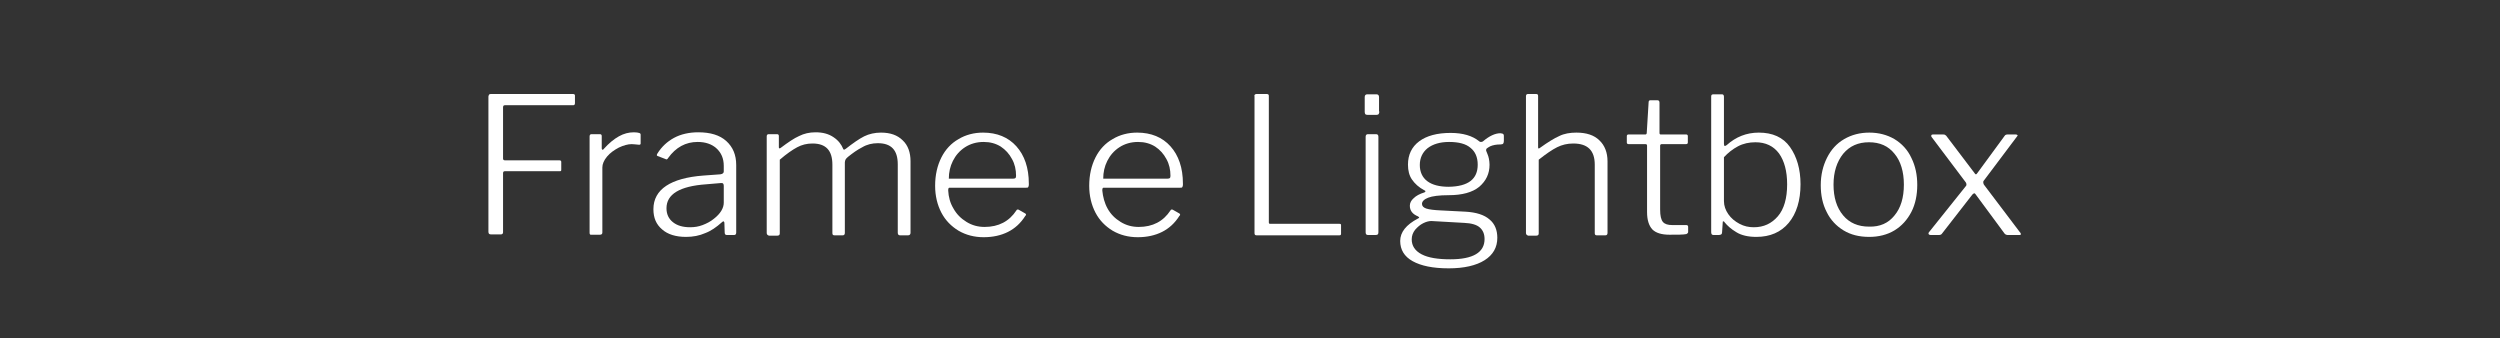 <?xml version="1.0" encoding="utf-8"?>
<!-- Generator: Adobe Illustrator 26.2.0, SVG Export Plug-In . SVG Version: 6.00 Build 0)  -->
<svg version="1.1" id="Livello_1" xmlns="http://www.w3.org/2000/svg" xmlns:xlink="http://www.w3.org/1999/xlink" x="0px" y="0px"
	 viewBox="0 0 803.1 108.7" style="enable-background:new 0 0 803.1 108.7;" xml:space="preserve">
<rect x="0" y="0" width="803.1" height="108.7" fill="#333333" stroke="none"/>
<style type="text/css">
	.st0{enable-background:new    ;}
	.st1{fill:#FFFFFF;}
</style>
<g class="st0">
	<path class="st1" d="M157.1,30.4c0.1-0.1,0.3-0.2,0.5-0.2h26.5c0.4,0,0.6,0.2,0.6,0.5v2.5c0,0.2-0.1,0.4-0.2,0.5
		c-0.1,0.1-0.3,0.1-0.5,0.1h-21.6c-0.3,0-0.5,0-0.6,0.1c-0.1,0.1-0.2,0.3-0.2,0.5V51c0,0.2,0.1,0.3,0.2,0.4c0.1,0.1,0.3,0.1,0.5,0.1
		h17.4c0.4,0,0.6,0.2,0.6,0.5v2.5c0,0.2,0,0.3-0.1,0.4c-0.1,0.1-0.2,0.1-0.5,0.1h-17.4c-0.2,0-0.4,0-0.5,0.1
		c-0.1,0.1-0.2,0.2-0.2,0.5v19c0,0.4-0.2,0.7-0.7,0.7h-3.2c-0.3,0-0.5-0.1-0.6-0.2c-0.1-0.1-0.2-0.3-0.2-0.6V31
		C157,30.7,157,30.5,157.1,30.4z"/>
	<path class="st1" d="M189.4,74.8V43.8c0-0.4,0.2-0.7,0.6-0.7h2.7c0.4,0,0.6,0.2,0.6,0.6v4c0,0.2,0.1,0.3,0.2,0.4
		c0.1,0,0.3,0,0.4-0.2c1.7-1.9,3.3-3.2,4.9-4.1c1.6-0.9,3.2-1.3,4.8-1.3c0.8,0,1.4,0.1,1.7,0.2c0.4,0.1,0.5,0.3,0.5,0.6v2.8
		c0,0.3-0.2,0.4-0.5,0.4c-1.1-0.1-1.9-0.2-2.4-0.2c-1.2,0-2.6,0.4-4.1,1.1c-1.5,0.8-2.8,1.7-3.8,2.9c-1,1.2-1.5,2.4-1.5,3.5v20.9
		c0,0.5-0.3,0.7-0.8,0.7h-2.6C189.6,75.5,189.4,75.3,189.4,74.8z"/>
	<path class="st1" d="M226.5,74.9c-1.8,0.8-3.9,1.2-6.1,1.2c-3.3,0-5.9-0.8-7.7-2.4c-1.9-1.6-2.8-3.7-2.8-6.5c0-3.2,1.4-5.7,4.1-7.5
		c2.7-1.8,6.7-2.9,11.9-3.3l5.5-0.4c0.7-0.1,1.1-0.4,1.1-0.9v-1.8c0-2.4-0.8-4.2-2.3-5.6c-1.5-1.4-3.6-2.1-6.1-2.1
		c-3.8,0-7,1.7-9.5,5.2c-0.1,0.2-0.2,0.3-0.4,0.4c-0.1,0-0.3,0-0.4-0.1l-2.6-1c-0.2-0.1-0.2-0.2-0.2-0.3c0-0.2,0.1-0.3,0.2-0.5
		c1.3-2.1,3.1-3.8,5.3-5c2.2-1.2,4.9-1.8,7.8-1.8c3.9,0,6.9,0.9,9,2.8c2.1,1.9,3.2,4.4,3.2,7.7v21.7c0,0.5-0.2,0.8-0.7,0.8h-2.3
		c-0.5,0-0.7-0.3-0.7-0.8l-0.1-3.2c-0.1-0.3-0.2-0.4-0.3-0.4s-0.3,0.1-0.5,0.3C230.1,73,228.4,74.2,226.5,74.9z M231.6,58.8
		l-4.7,0.4c-8.6,0.6-12.8,3.2-12.8,7.7c0,1.9,0.7,3.4,2.1,4.5s3.2,1.6,5.5,1.6c1.4,0,2.7-0.2,4-0.7c1.3-0.5,2.5-1.1,3.6-2
		c2.2-1.7,3.2-3.5,3.2-5.2v-5.4C232.5,59,232.2,58.7,231.6,58.8z"/>
	<path class="st1" d="M246.3,74.8V43.8c0-0.4,0.2-0.7,0.6-0.7h2.7c0.4,0,0.6,0.2,0.6,0.6v3.6c0,0.4,0.2,0.5,0.6,0.2
		c2.4-1.8,4.3-3.1,5.9-3.8c1.6-0.8,3.3-1.2,5.3-1.2c2.3,0,4.2,0.5,5.8,1.6c1.5,1,2.5,2.3,3.1,3.8c0.1,0.1,0.2,0.2,0.2,0.2
		c0.1,0,0.3-0.1,0.6-0.3c2.3-1.8,4.3-3.2,5.9-4c1.6-0.8,3.5-1.2,5.4-1.2c3,0,5.3,0.8,7,2.5c1.7,1.6,2.5,3.9,2.5,6.7v23
		c0,0.5-0.3,0.8-0.8,0.8h-2.6c-0.2,0-0.4-0.1-0.5-0.2c-0.1-0.1-0.2-0.3-0.2-0.6v-22c0-4.6-2.1-6.8-6.4-6.8c-1.8,0-3.5,0.4-5,1.3
		c-1.6,0.8-3.1,1.9-4.6,3.1c-0.4,0.3-0.6,0.6-0.8,0.9c-0.1,0.3-0.2,0.6-0.2,0.9v22.6c0,0.5-0.2,0.8-0.7,0.8h-2.6
		c-0.5,0-0.7-0.2-0.7-0.7v-22c0-4.6-2.1-6.8-6.4-6.8c-1.8,0-3.4,0.4-4.9,1.2c-1.5,0.8-3.4,2.1-5.6,4v23.7c0,0.5-0.3,0.7-0.8,0.7H247
		C246.5,75.5,246.3,75.3,246.3,74.8z"/>
	<path class="st1" d="M306.3,67c1,1.8,2.4,3.2,4.2,4.3c1.8,1.1,3.7,1.6,5.8,1.6c4.5,0,7.9-1.8,10.2-5.3c0.1-0.2,0.2-0.3,0.4-0.3
		c0.1,0,0.3,0,0.4,0.1l2.1,1.2c0.1,0.1,0.2,0.2,0.2,0.3c0,0.1,0,0.3-0.2,0.4c-1.5,2.4-3.4,4.1-5.6,5.2c-2.2,1.1-4.8,1.7-7.8,1.7
		c-3,0-5.7-0.7-8.1-2.1c-2.3-1.4-4.2-3.3-5.5-5.8c-1.3-2.5-2-5.4-2-8.6c0-3.5,0.7-6.5,2-9.1c1.3-2.6,3.2-4.6,5.5-5.9
		c2.3-1.4,5-2.1,7.9-2.1c4.5,0,8.1,1.5,10.7,4.4c2.6,2.9,4,6.9,4,12v0.4c0,0.3-0.1,0.5-0.2,0.7c-0.1,0.2-0.3,0.2-0.7,0.2h-24.6
		c-0.3,0-0.4,0.3-0.4,0.9C304.7,63.2,305.2,65.2,306.3,67z M325.4,57.4c0.4,0,0.7-0.1,0.8-0.2c0.1-0.1,0.2-0.3,0.2-0.7
		c0-2-0.4-3.8-1.3-5.4c-0.9-1.7-2.1-3-3.6-4c-1.6-1-3.4-1.5-5.5-1.5c-2.3,0-4.3,0.6-6,1.7c-1.7,1.1-3,2.6-3.9,4.4
		c-0.9,1.8-1.3,3.7-1.3,5.7H325.4z"/>
	<path class="st1" d="M355.8,67c1,1.8,2.4,3.2,4.2,4.3c1.8,1.1,3.7,1.6,5.8,1.6c4.5,0,7.9-1.8,10.2-5.3c0.1-0.2,0.2-0.3,0.4-0.3
		c0.1,0,0.3,0,0.4,0.1l2.1,1.2c0.1,0.1,0.2,0.2,0.2,0.3c0,0.1,0,0.3-0.2,0.4c-1.5,2.4-3.4,4.1-5.6,5.2c-2.2,1.1-4.8,1.7-7.8,1.7
		c-3,0-5.7-0.7-8.1-2.1c-2.3-1.4-4.2-3.3-5.5-5.8c-1.3-2.5-2-5.4-2-8.6c0-3.5,0.7-6.5,2-9.1c1.3-2.6,3.2-4.6,5.5-5.9
		c2.3-1.4,5-2.1,7.9-2.1c4.5,0,8.1,1.5,10.7,4.4c2.6,2.9,4,6.9,4,12v0.4c0,0.3-0.1,0.5-0.2,0.7c-0.1,0.2-0.3,0.2-0.7,0.2h-24.6
		c-0.3,0-0.4,0.3-0.4,0.9C354.3,63.2,354.8,65.2,355.8,67z M375,57.4c0.4,0,0.7-0.1,0.8-0.2c0.1-0.1,0.2-0.3,0.2-0.7
		c0-2-0.4-3.8-1.3-5.4c-0.9-1.7-2.1-3-3.6-4c-1.6-1-3.4-1.5-5.5-1.5c-2.3,0-4.3,0.6-6,1.7c-1.7,1.1-3,2.6-3.9,4.4
		c-0.9,1.8-1.3,3.7-1.3,5.7H375z"/>
	<path class="st1" d="M403.1,30.4c0.1-0.1,0.3-0.2,0.5-0.2h3.4c0.2,0,0.4,0.1,0.5,0.2c0.1,0.1,0.1,0.3,0.1,0.6v40.3
		c0,0.2,0,0.4,0.1,0.5c0.1,0.1,0.2,0.1,0.5,0.1h22c0.2,0,0.4,0,0.5,0.1c0.1,0.1,0.1,0.2,0.1,0.5v2.6c0,0.4-0.2,0.5-0.6,0.5h-26.5
		c-0.5,0-0.7-0.2-0.7-0.7V31C402.9,30.7,403,30.5,403.1,30.4z"/>
	<path class="st1" d="M443.1,35.8c0,0.4-0.1,0.6-0.2,0.8c-0.1,0.2-0.4,0.3-0.7,0.3h-2.9c-0.3,0-0.6-0.1-0.7-0.2
		c-0.1-0.2-0.2-0.4-0.2-0.7v-4.8c0-0.6,0.3-0.9,0.8-0.9h3c0.5,0,0.8,0.3,0.8,0.9V35.8z M442.8,74.6c0,0.4-0.1,0.6-0.2,0.7
		c-0.1,0.1-0.4,0.2-0.8,0.2h-2.3c-0.3,0-0.5-0.1-0.6-0.2c-0.1-0.1-0.2-0.3-0.2-0.6V43.9c0-0.3,0.1-0.5,0.2-0.6
		c0.1-0.1,0.3-0.2,0.5-0.2h2.7c0.2,0,0.4,0.1,0.5,0.2c0.1,0.1,0.2,0.3,0.2,0.6V74.6z"/>
	<path class="st1" d="M482.9,43.1c0.2,0.1,0.2,0.4,0.2,0.7v1.5c0,0.4-0.1,0.6-0.2,0.8s-0.5,0.3-0.9,0.3c-1.3,0-2.4,0.2-3.3,0.6
		c-0.5,0.3-0.9,0.5-1.1,0.7c-0.2,0.2-0.2,0.4-0.2,0.7c0.1,0.2,0.2,0.5,0.4,1c0.2,0.5,0.4,1,0.5,1.6c0.1,0.6,0.2,1.2,0.2,1.9
		c0,2.9-1.1,5.2-3.3,7.1c-2.2,1.8-5.5,2.7-9.8,2.7c-3.1,0-5.3,0.3-6.6,0.8c-1.3,0.5-2,1.2-2,2c0,0.7,0.5,1.2,1.4,1.5
		s2.5,0.5,4.8,0.6l7.8,0.4c3.4,0.2,6,1,7.7,2.5c1.7,1.4,2.5,3.4,2.5,5.9c0,3.1-1.4,5.5-4.1,7.2c-2.7,1.7-6.6,2.6-11.5,2.6
		c-5.1,0-8.9-0.8-11.6-2.3c-2.7-1.5-4-3.7-4-6.5c0-2.8,1.9-5.2,5.7-7.2c0.2-0.1,0.4-0.2,0.4-0.3c0-0.1-0.1-0.2-0.4-0.4
		c-1.7-0.7-2.6-1.8-2.6-3.4c0-0.9,0.4-1.7,1.2-2.4c0.8-0.8,1.9-1.4,3.5-1.9c0.2-0.1,0.3-0.2,0.3-0.3c0-0.2-0.1-0.3-0.4-0.4
		c-1.7-0.9-3-2.1-3.9-3.4c-0.9-1.3-1.3-2.9-1.3-4.8c0-3.2,1.2-5.7,3.6-7.5c2.4-1.8,5.8-2.7,10.1-2.7c3.9,0,7,0.9,9.2,2.7
		c0.2,0.2,0.4,0.2,0.6,0.2c0.2,0,0.5-0.1,0.6-0.2c2-1.7,3.9-2.6,5.6-2.6C482.5,42.9,482.8,42.9,482.9,43.1z M459.8,71
		c-0.7,0-1.6,0.2-2.6,0.7c-1,0.5-1.8,1.2-2.6,2.1c-0.7,0.9-1.1,1.9-1.1,3.1c0,2.1,1.1,3.7,3.2,4.8c2.1,1.1,5.2,1.6,9.2,1.6
		c7.3,0,11-2.2,11-6.5c0-1.6-0.5-2.8-1.5-3.7c-1-0.9-2.7-1.4-5-1.5L459.8,71z M474.7,52.9c0-2.4-0.8-4.2-2.3-5.4
		c-1.5-1.3-3.8-1.9-6.9-1.9c-2.9,0-5.2,0.7-6.9,2c-1.6,1.3-2.5,3.1-2.5,5.4c0,2.2,0.8,4,2.4,5.2c1.6,1.2,3.9,1.8,6.9,1.8
		C471.7,59.9,474.7,57.5,474.7,52.9z"/>
	<path class="st1" d="M490.2,74.8V30.9c0-0.4,0.2-0.7,0.6-0.7h2.7c0.4,0,0.6,0.2,0.6,0.6v16.5c0,0.5,0.2,0.5,0.6,0.2
		c2.5-1.8,4.6-3.1,6.2-3.8c1.6-0.8,3.5-1.1,5.5-1.1c3.2,0,5.7,0.8,7.4,2.5c1.7,1.6,2.6,3.9,2.6,6.7v23c0,0.5-0.2,0.8-0.7,0.8H513
		c-0.5,0-0.7-0.2-0.7-0.7v-22c0-4.6-2.3-6.8-6.9-6.8c-1.9,0-3.6,0.4-5.2,1.2c-1.6,0.8-3.5,2.1-5.9,4v23.7c0,0.5-0.3,0.7-0.8,0.7
		h-2.6C490.4,75.5,490.2,75.3,490.2,74.8z"/>
	<path class="st1" d="M533.8,46.3c-0.3,0-0.5,0.2-0.5,0.5v20.5c0,2,0.3,3.3,0.9,4c0.6,0.7,1.6,1,3,1h4.5c0.4,0,0.6,0.2,0.6,0.6v1.6
		c0,0.3-0.2,0.5-0.6,0.7c-1,0.2-2.8,0.2-5.4,0.2c-2.6,0-4.4-0.6-5.5-1.7c-1.1-1.2-1.7-3-1.7-5.6V46.8c0-0.4-0.2-0.5-0.6-0.5h-5.3
		c-0.4,0-0.6-0.2-0.6-0.5v-2.1c0-0.3,0.2-0.5,0.5-0.5h5.5c0.2,0,0.4-0.2,0.4-0.5l0.6-9.8c0-0.5,0.2-0.7,0.6-0.7h2.2
		c0.5,0,0.7,0.3,0.7,0.8v9.7c0,0.3,0.1,0.5,0.4,0.5h8.2c0.3,0,0.5,0.2,0.5,0.5v2.1c0,0.3-0.2,0.5-0.6,0.5H533.8z"/>
	<path class="st1" d="M550.5,75.5c-0.3,0-0.5-0.1-0.6-0.2c-0.1-0.1-0.2-0.4-0.2-0.7V31c0-0.5,0.2-0.7,0.7-0.7h2.8
		c0.4,0,0.6,0.3,0.6,0.8v15.1c0,0.4,0.1,0.7,0.3,0.7c0.1,0,0.3-0.1,0.6-0.3c2.9-2.6,6.3-4,10.3-4c4.4,0,7.8,1.5,10,4.6
		c2.2,3.1,3.4,7.1,3.4,12c0,5.2-1.3,9.4-3.8,12.4c-2.5,3-6,4.5-10.4,4.5c-2.6,0-4.8-0.5-6.4-1.5c-1.7-1-2.9-2.1-3.8-3.2
		c-0.1-0.2-0.2-0.3-0.4-0.3c-0.2,0-0.2,0.2-0.2,0.5l-0.2,3c0,0.3-0.1,0.6-0.3,0.7s-0.4,0.2-0.8,0.2H550.5z M553.8,64.6
		c0,1.5,0.5,2.9,1.4,4.2c0.9,1.3,2.1,2.3,3.6,3.1c1.5,0.8,3,1.1,4.6,1.1c3.2,0,5.7-1.2,7.7-3.5c2-2.3,3-5.8,3-10.3
		c0-4.2-0.9-7.5-2.6-9.9c-1.8-2.4-4.3-3.6-7.6-3.6c-2,0-3.9,0.4-5.6,1.3c-1.7,0.9-3.2,2.1-4.5,3.5V64.6z"/>
	<path class="st1" d="M592.2,74c-2.3-1.4-4.2-3.4-5.4-5.9c-1.3-2.5-1.9-5.4-1.9-8.6c0-3.3,0.7-6.2,2-8.8c1.3-2.6,3.1-4.6,5.5-6
		c2.4-1.4,5.1-2.1,8.1-2.1c3,0,5.7,0.7,8.1,2.1c2.3,1.4,4.2,3.4,5.4,6c1.3,2.6,1.9,5.5,1.9,8.7s-0.6,6.2-1.9,8.7
		c-1.3,2.5-3.1,4.5-5.4,5.9c-2.3,1.4-5.1,2.1-8.1,2.1C597.2,76.1,594.5,75.4,592.2,74z M608.6,69.2c2-2.4,3-5.7,3-9.9
		c0-4.1-1-7.5-3-9.9c-2-2.5-4.7-3.7-8.2-3.7c-3.5,0-6.2,1.2-8.3,3.7c-2,2.5-3.1,5.8-3.1,9.9c0,4.1,1,7.4,3.1,9.9
		c2,2.4,4.8,3.6,8.3,3.6C603.9,72.9,606.6,71.7,608.6,69.2z"/>
	<path class="st1" d="M649.2,75.2c0,0.2-0.2,0.3-0.6,0.3h-3.5c-0.4,0-0.8-0.1-1.1-0.4l-9.3-12.6c-0.2-0.3-0.3-0.4-0.5-0.4
		c-0.1,0-0.3,0.1-0.6,0.4l-9.8,12.6c-0.2,0.3-0.6,0.4-1.1,0.4h-2.4c-0.5,0-0.8-0.2-0.8-0.5c0-0.2,0.1-0.4,0.4-0.7l11.6-14.5
		c0.2-0.2,0.2-0.4,0.2-0.6c0-0.2-0.1-0.4-0.2-0.6l-11-14.6c-0.1-0.1-0.1-0.2-0.1-0.4c0-0.3,0.2-0.4,0.6-0.4h3.2c0.2,0,0.4,0,0.6,0.1
		c0.1,0.1,0.3,0.2,0.4,0.3l9.1,12c0.1,0.2,0.3,0.4,0.4,0.4c0.2,0,0.3-0.1,0.5-0.4l8.8-12c0.1-0.2,0.3-0.3,0.4-0.3
		c0.1-0.1,0.3-0.1,0.6-0.1h2.6c0.2,0,0.4,0.1,0.5,0.2c0.1,0.1,0,0.3-0.2,0.5L637.3,58c-0.2,0.2-0.2,0.4-0.2,0.6
		c0,0.2,0.1,0.5,0.2,0.7l11.5,15.2C649.1,74.8,649.2,75.1,649.2,75.2z"/>
</g>
</svg>
